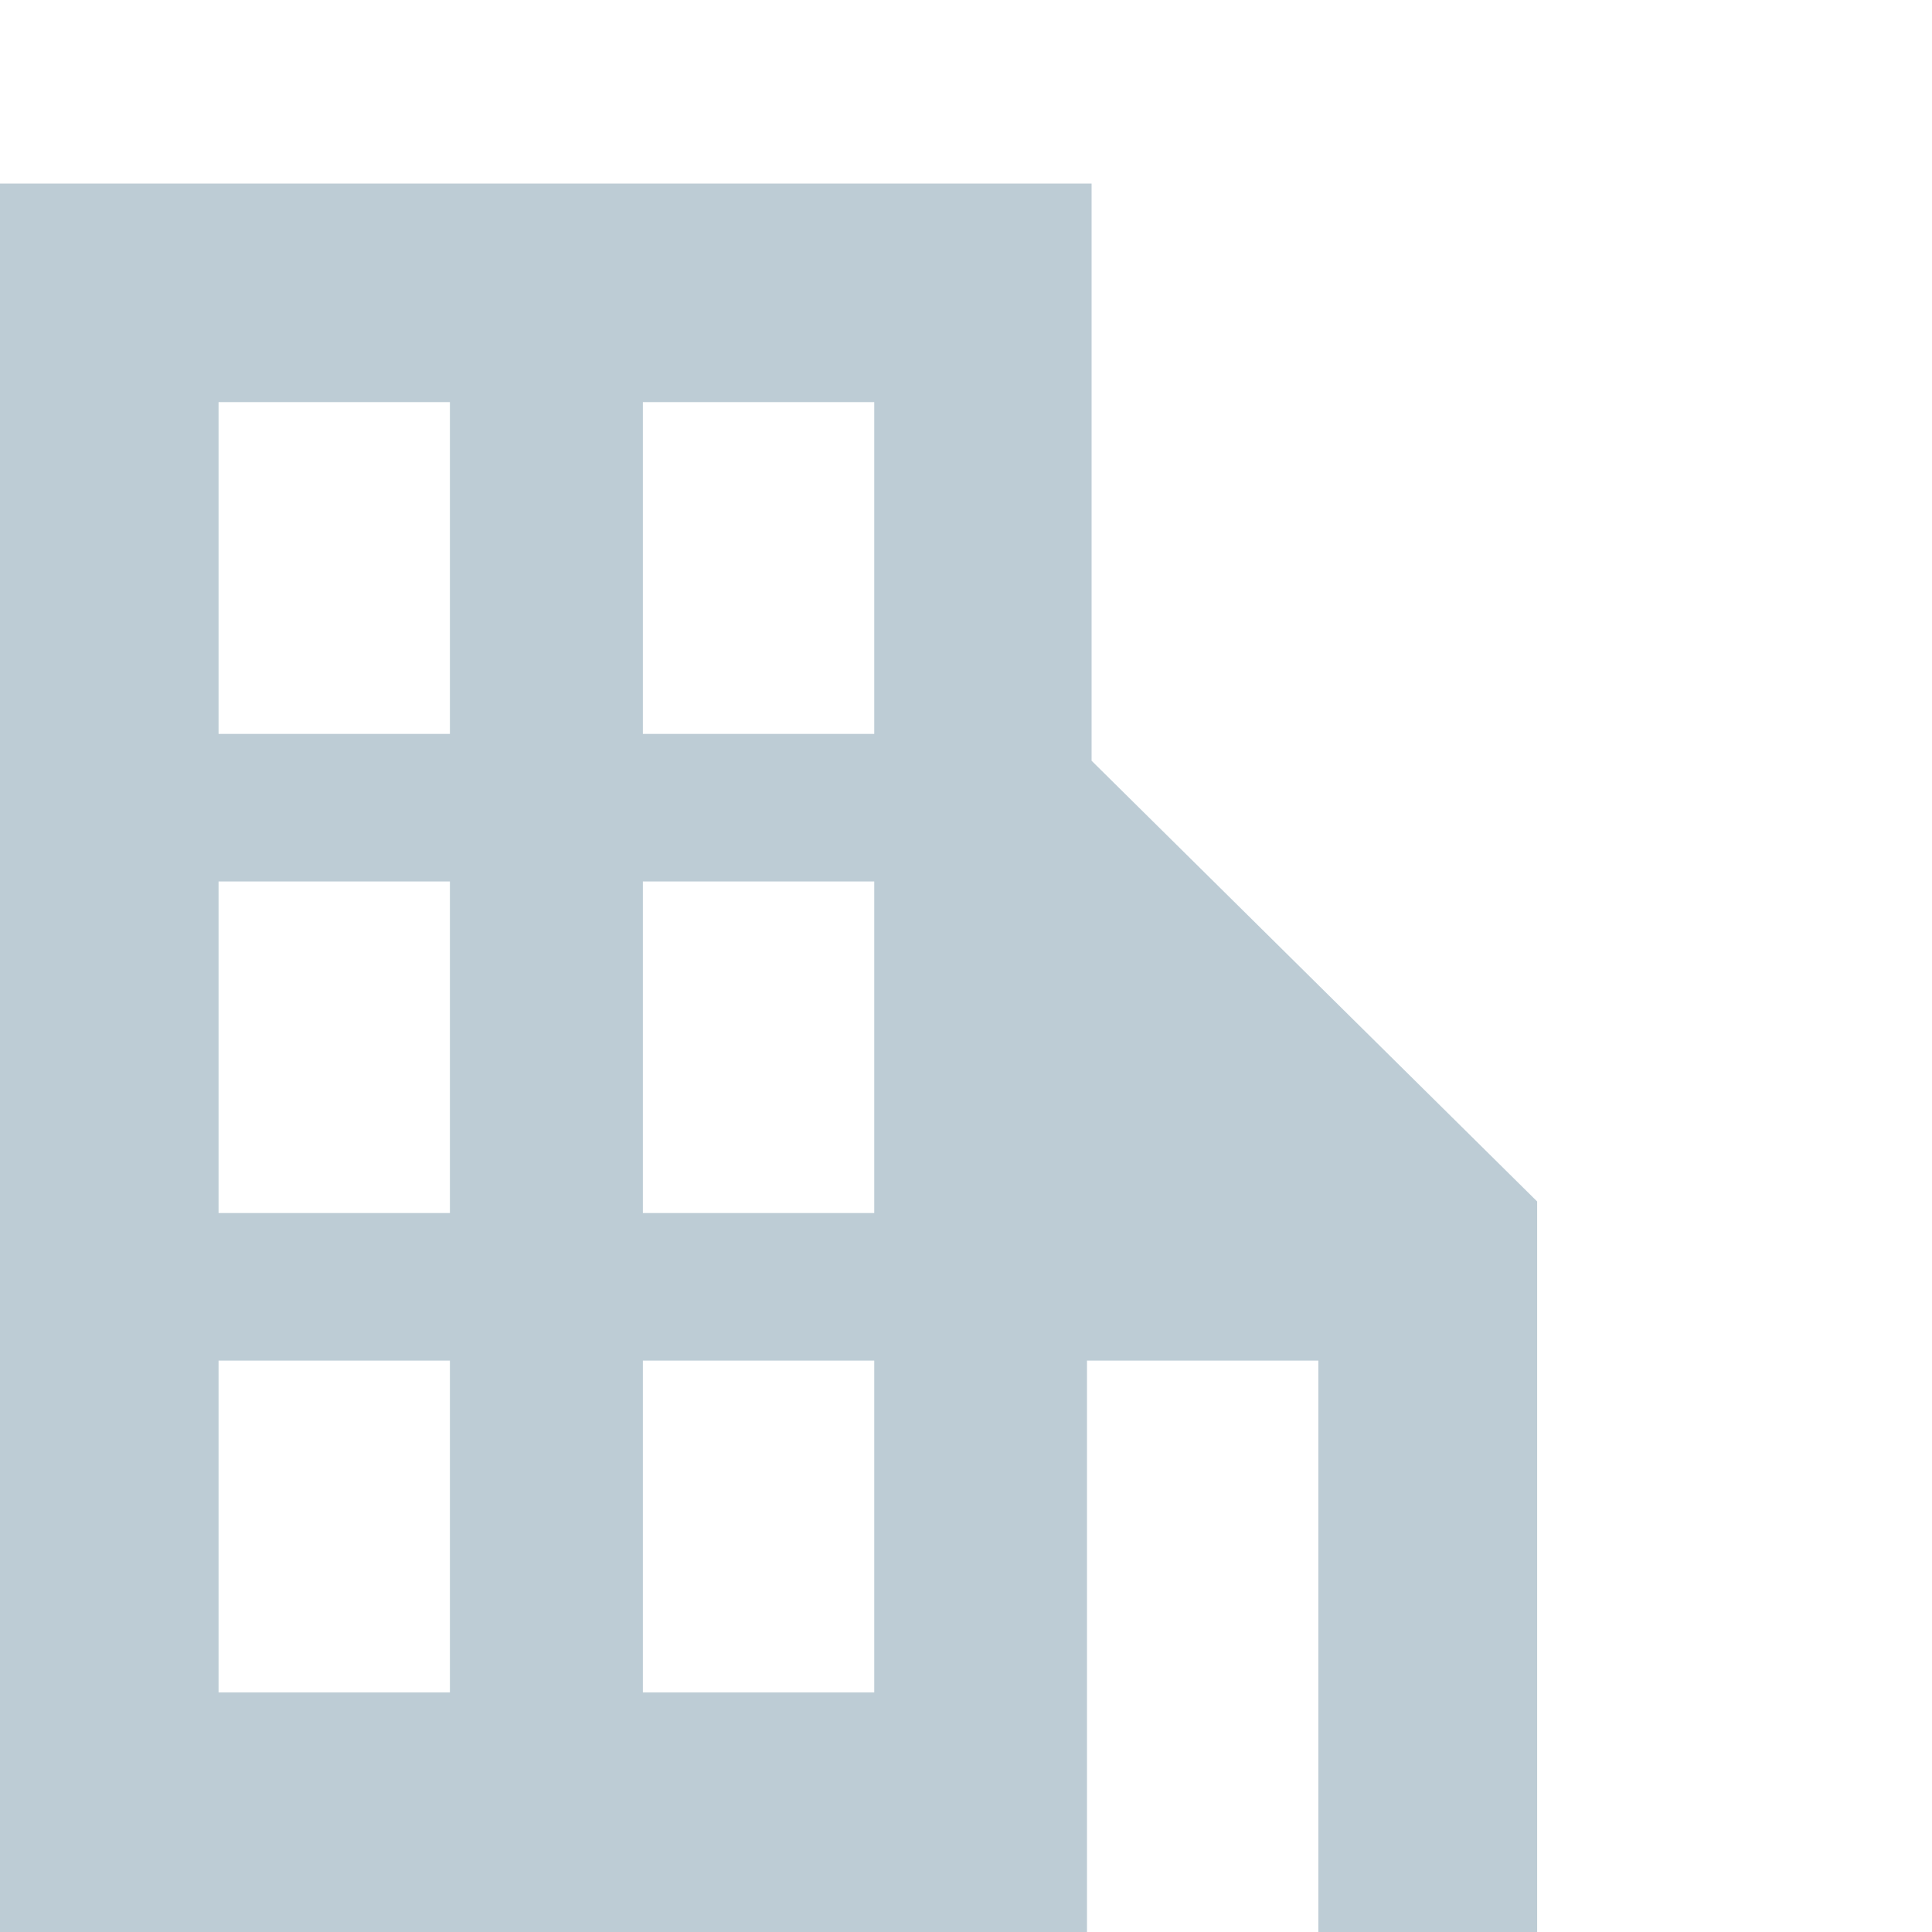 <?xml version="1.0" encoding="utf-8"?>
<!-- Generator: Adobe Illustrator 24.1.0, SVG Export Plug-In . SVG Version: 6.00 Build 0)  -->
<svg version="1.1" id="Ebene_1" xmlns="http://www.w3.org/2000/svg" xmlns:xlink="http://www.w3.org/1999/xlink" x="0px" y="0px"
	 viewBox="0 0 800 800" style="enable-background:new 0 0 800 800;" xml:space="preserve">
<style type="text/css">
	.st0{fill:#BDCCD5;}
</style>
<path class="st0" d="M452,315V76H0v724h243.3h206.8V563.4h95.8V800h90.6V497.5L452,315z M186.3,700.8H90.5V563.4h95.8V700.8z
	 M186.3,502.3H90.5V365h95.8V502.3z M186.3,303.9H90.5V166.5h95.8V303.9z M362,700.8h-95.8V563.4H362V700.8z M362,502.3h-95.8V365
	H362V502.3z M362,303.9h-95.8V166.5H362V303.9z"/>
</svg>
